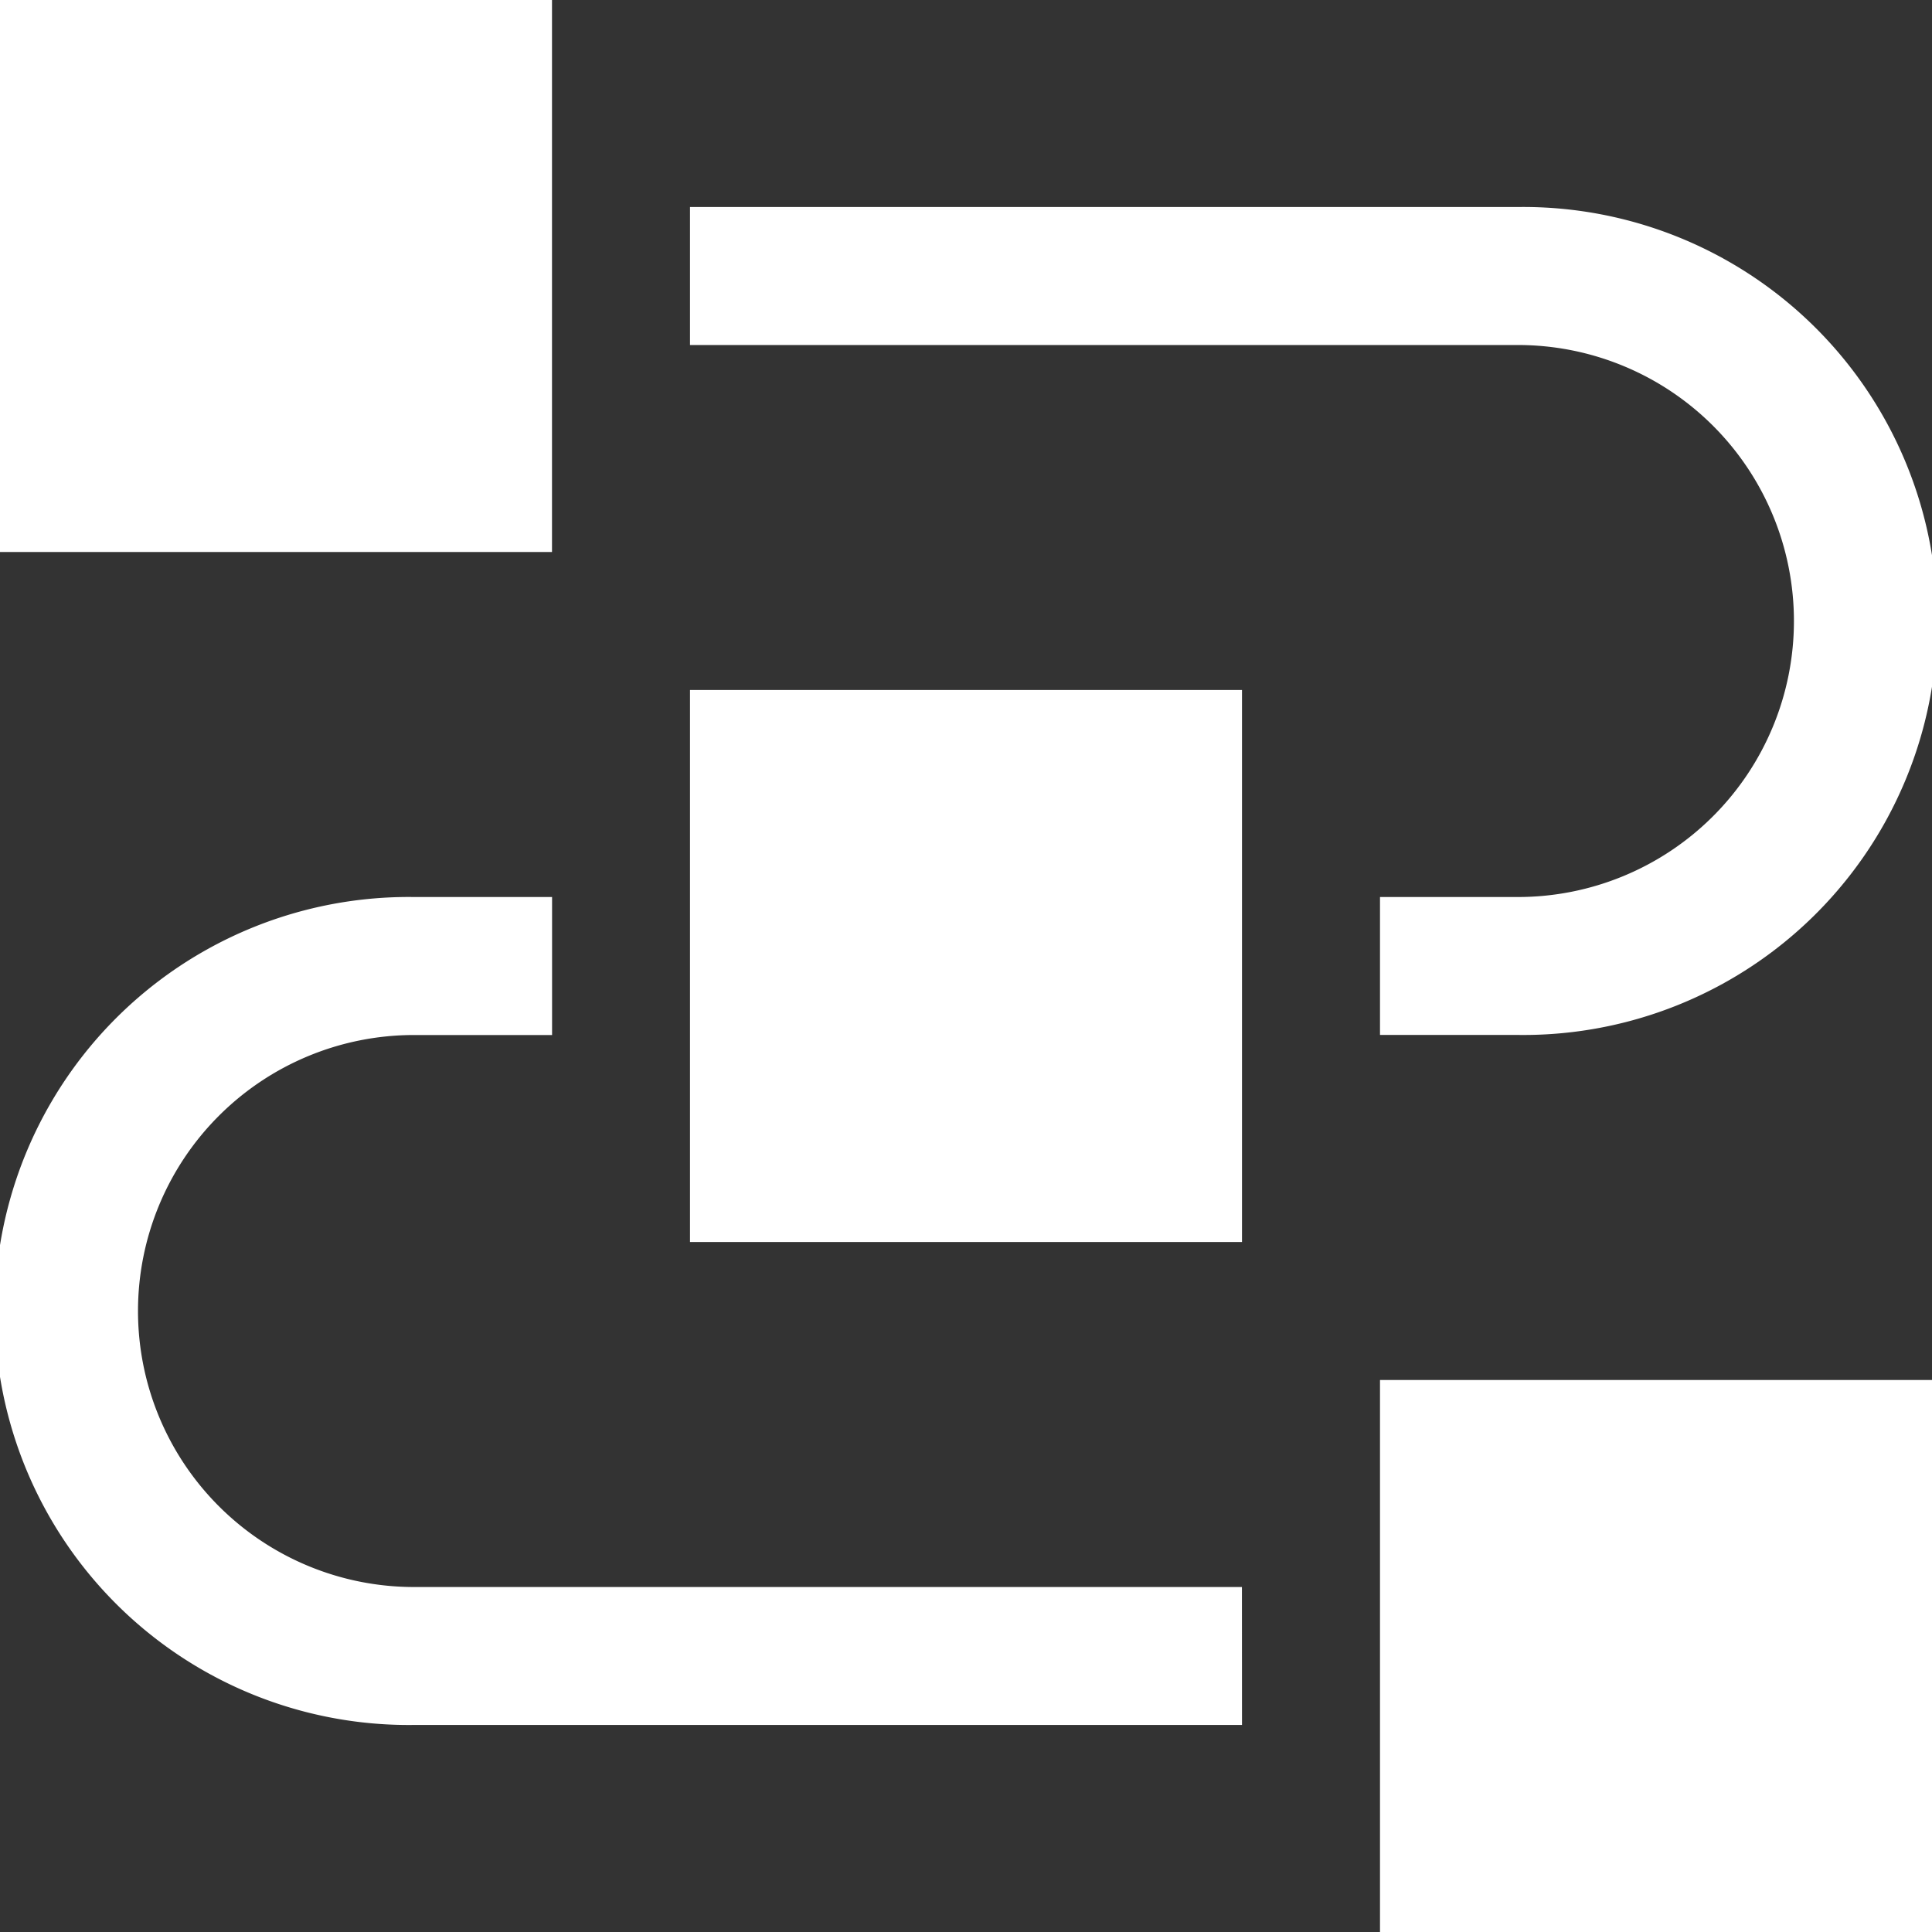 <svg xmlns="http://www.w3.org/2000/svg" width="56.238" height="56.238" viewBox="0 0 56.238 56.238">
  <rect x="0" y="0" width="56.238" height="56.238" fill="#333333" stroke="none"/>
  <g id="network-3" transform="translate(-3 -3)">
    <path id="Path_75" data-name="Path 75" d="M49.068,49.068H33V33H49.068Z" transform="translate(10.17 10.17)" fill="#fff"/>
    <path id="Path_76" data-name="Path 76" d="M39.153,46.6h-24.1a12.051,12.051,0,1,1,0-24.1h4.017v4.017H15.051a8.034,8.034,0,1,0,0,16.068h24.1Z" transform="translate(0 6.611)" fill="#fff"/>
    <path id="Path_77" data-name="Path 77" d="M34.068,34.068H18V18H34.068Z" transform="translate(5.085 5.085)" fill="#fff"/>
    <path id="Path_78" data-name="Path 78" d="M42.1,31.6H38.085V27.585H42.1a8.034,8.034,0,1,0,0-16.068H18V7.5H42.1a12.051,12.051,0,1,1,0,24.1Z" transform="translate(5.085 1.526)" fill="#fff"/>
    <path id="Path_79" data-name="Path 79" d="M19.068,19.068H3V3H19.068Z" fill="#fff"/>
  </g>
</svg>
